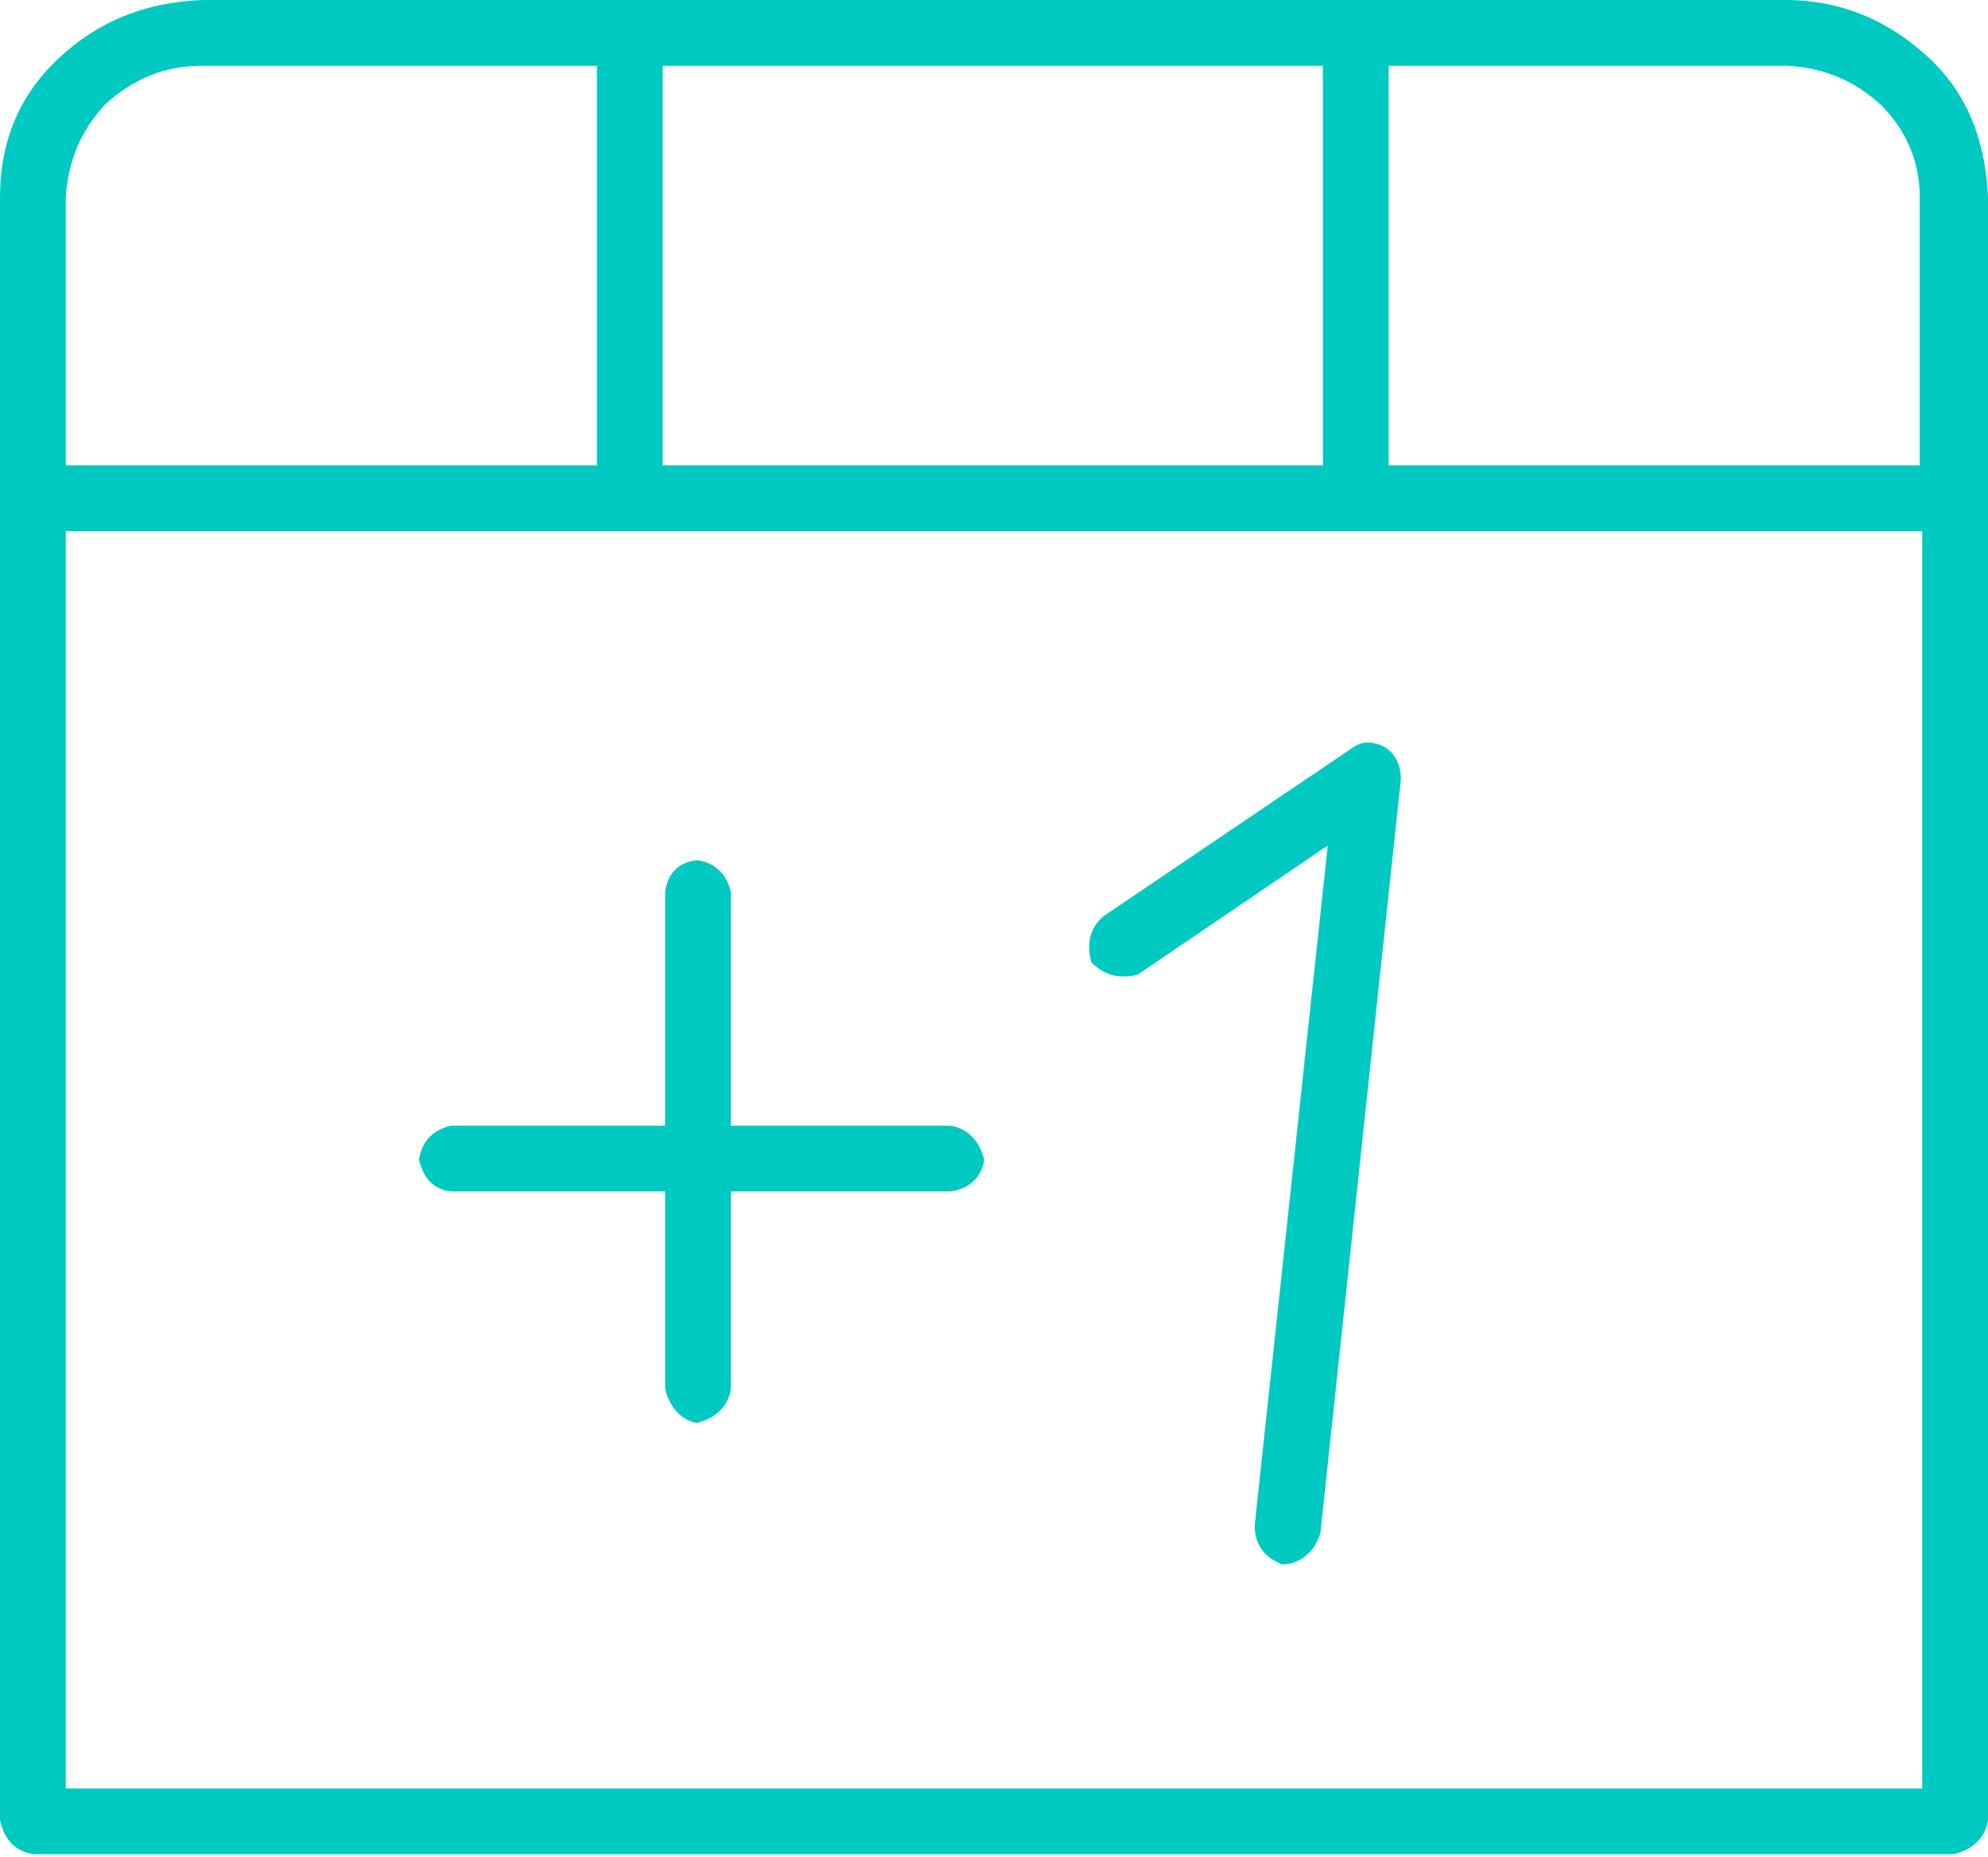 <svg xmlns="http://www.w3.org/2000/svg" viewBox="0 0 81.6 76.2" enable-background="new 0 0 81.6 76.2"><path fill="#00C9C1" d="M79.2 2.4c1.5 1.4 2.3 3.3 2.4 5.7v66.6c-.1.7-.6 1.2-1.4 1.4h-78.8c-.7-.1-1.2-.5-1.4-1.4v-66.6c0-2.3.8-4.2 2.4-5.7 1.6-1.5 3.5-2.3 5.9-2.4h65c2.2 0 4.2.8 5.9 2.4zm-76.5 5.7v11h21.8v-16.4h-16.2c-1.5 0-2.8.5-4 1.6-1 1.1-1.5 2.3-1.6 3.8zm76.2 13.7h-76.2v51.6h76.2v-51.6zm-61.7 25.8c.1-.7.5-1.2 1.3-1.4h8.8v-9.6c.1-.7.5-1.2 1.3-1.3.7.1 1.2.5 1.4 1.3v9.6h9c.7.1 1.2.6 1.4 1.4-.1.7-.6 1.2-1.4 1.3h-9v8.1c-.1.7-.6 1.2-1.4 1.4-.6-.1-1.1-.6-1.3-1.4v-8.1h-8.8c-.7-.1-1.1-.5-1.3-1.3zm37.1-44.7v-.2h-27.1v16.4h27.1v-16.2zm-9.5 36.6c-.2-.7-.1-1.4.5-1.9l10.2-6.9c.4-.3.9-.3 1.4 0 .4.3.6.7.6 1.3l-3.3 30.9c-.2.7-.7 1.2-1.4 1.3h-.2c-.7-.3-1.1-.8-1.1-1.6l3-27.9-7.8 5.3c-.8.2-1.4 0-1.9-.5zm12.2-36.8v16.4h21.8v-11c0-1.4-.5-2.7-1.6-3.8-1.1-1-2.3-1.5-3.8-1.6h-16.4z"/></svg>